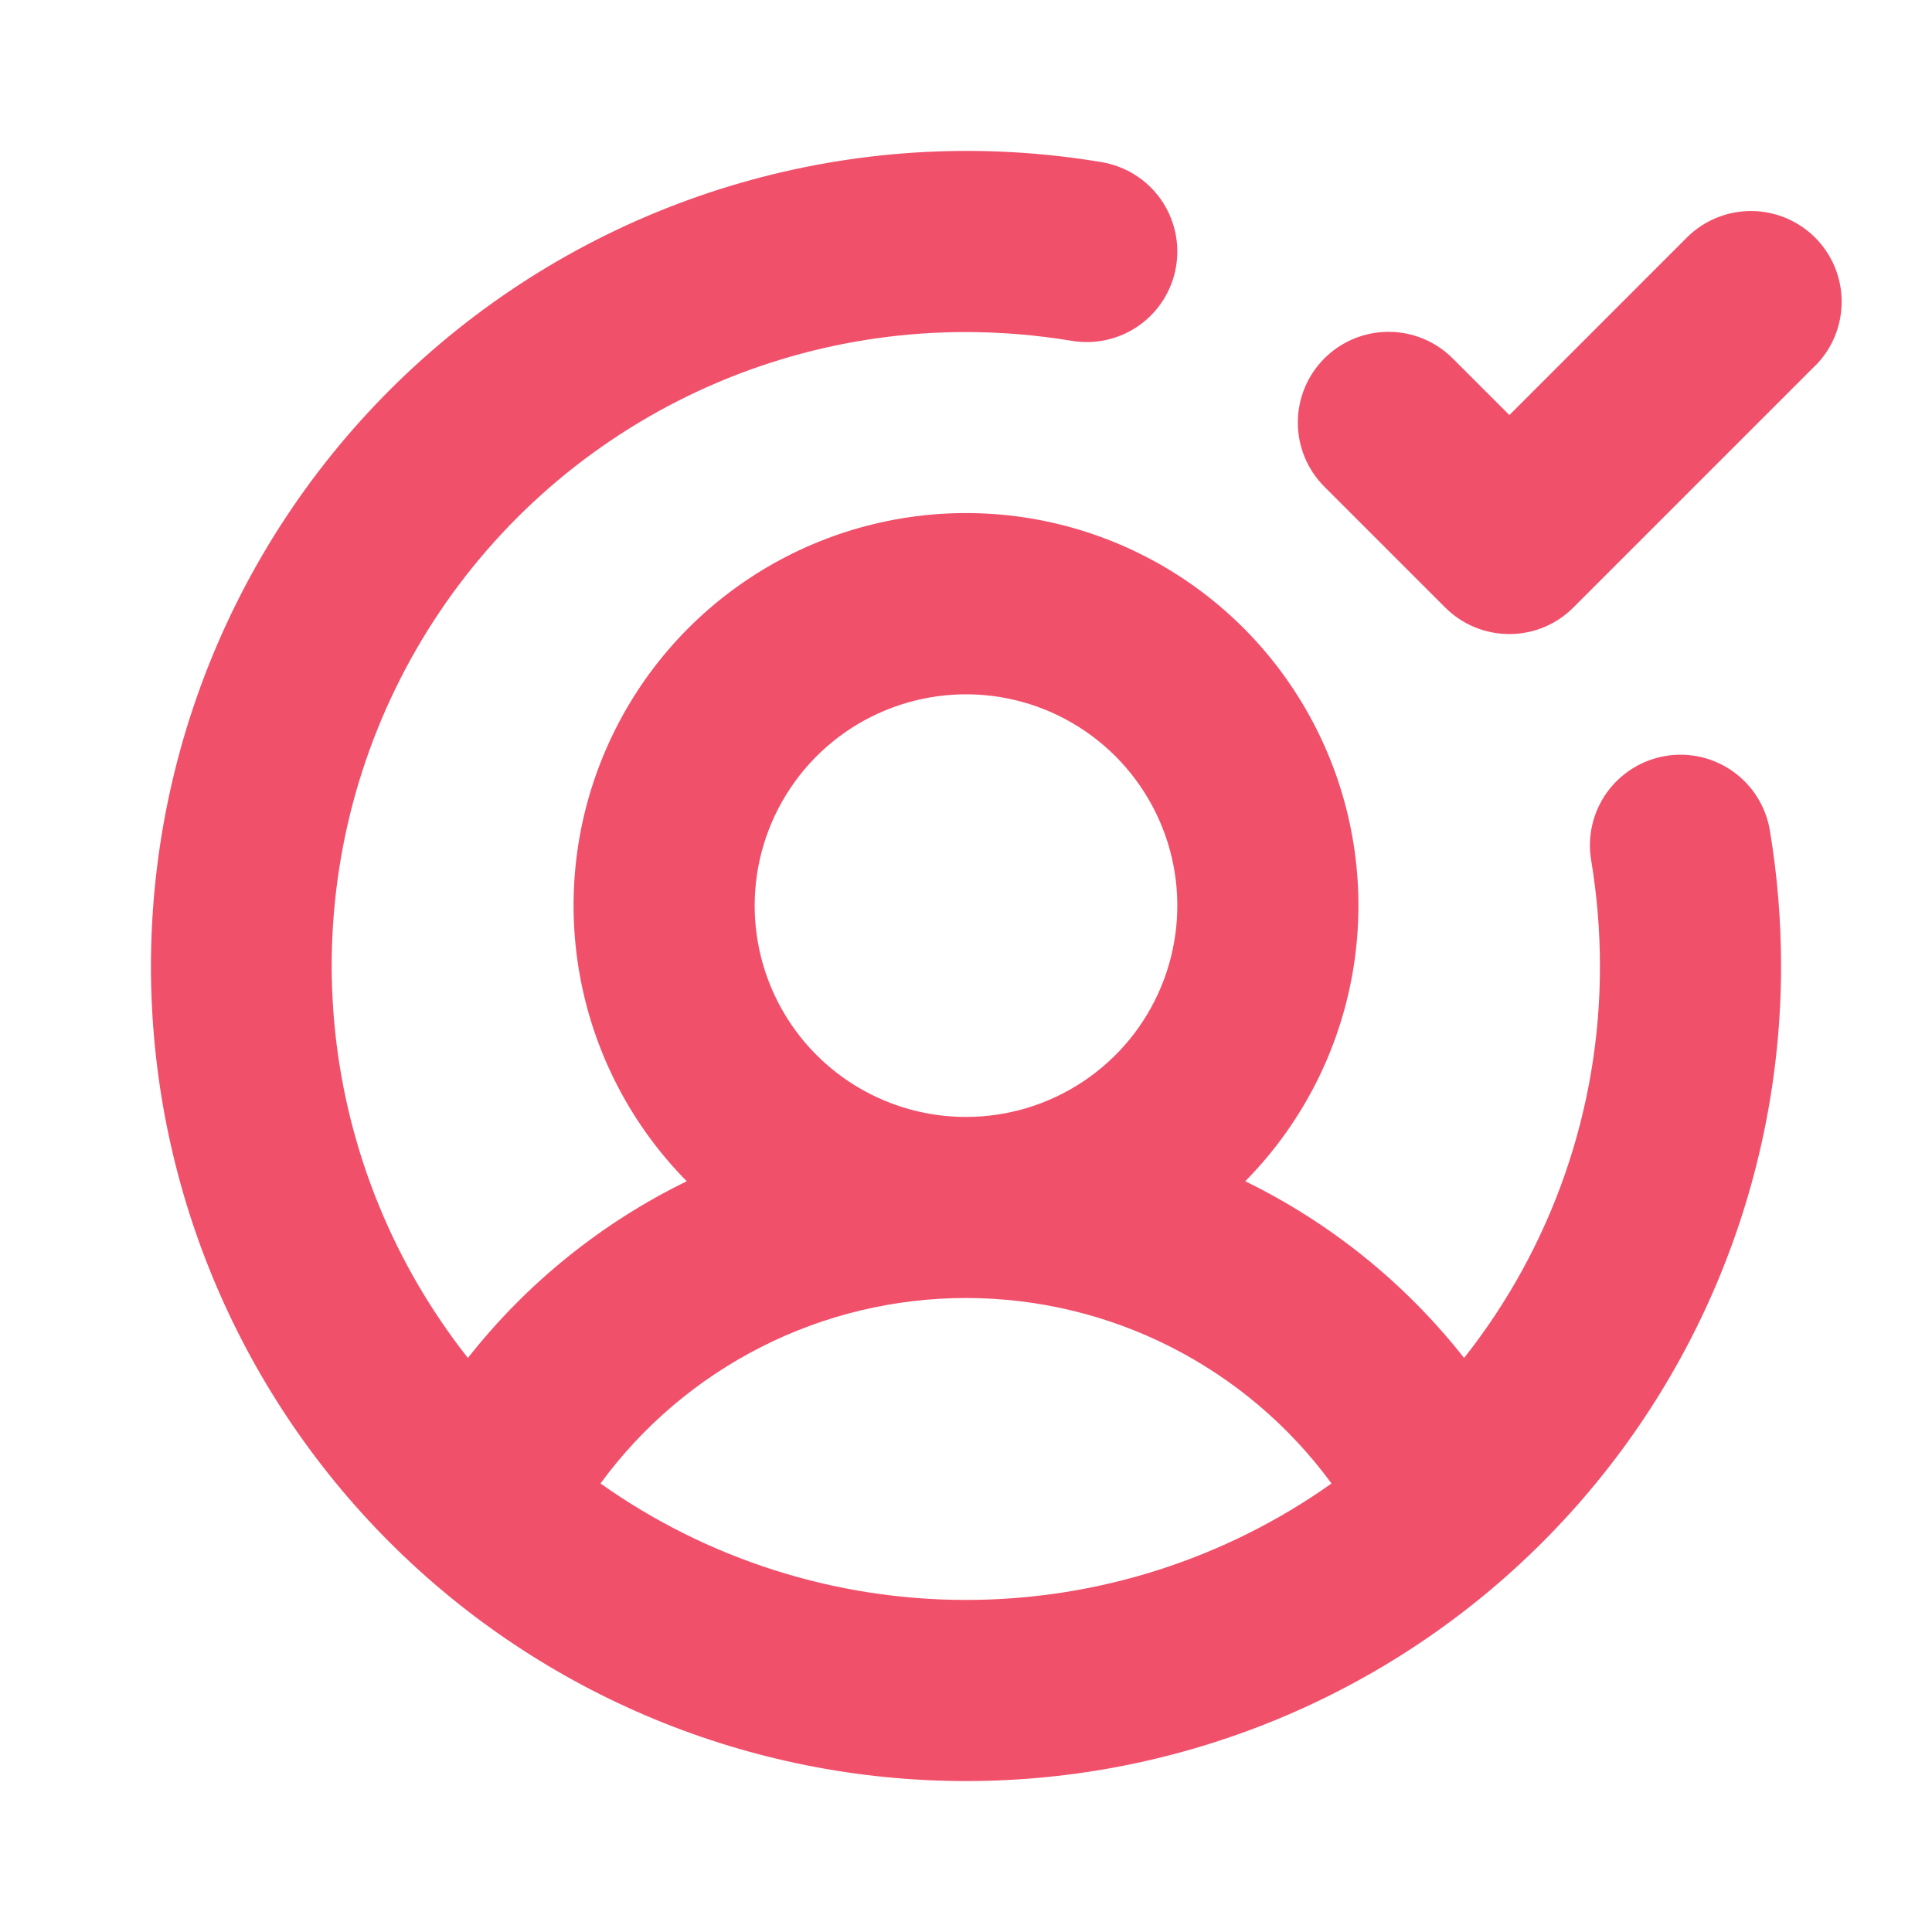 <svg width="32" height="32" viewBox="0 0 32 32" fill="none" xmlns="http://www.w3.org/2000/svg">
<path d="M27.586 12.521C27.392 12.554 27.206 12.624 27.039 12.729C26.872 12.834 26.727 12.97 26.612 13.13C26.498 13.291 26.416 13.473 26.372 13.665C26.328 13.857 26.322 14.056 26.355 14.25C26.451 14.828 26.5 15.414 26.5 16C26.504 18.356 25.711 20.644 24.25 22.492C23.278 21.256 22.038 20.255 20.625 19.565C21.526 18.653 22.137 17.494 22.381 16.236C22.625 14.977 22.492 13.675 21.997 12.492C21.503 11.309 20.67 10.298 19.603 9.588C18.536 8.877 17.282 8.498 16 8.498C14.718 8.498 13.464 8.877 12.397 9.588C11.33 10.298 10.497 11.309 10.003 12.492C9.508 13.675 9.375 14.977 9.619 16.236C9.863 17.494 10.474 18.653 11.375 19.565C9.961 20.255 8.722 21.256 7.75 22.492C6.529 20.945 5.768 19.084 5.555 17.124C5.343 15.164 5.687 13.184 6.548 11.41C7.409 9.636 8.752 8.141 10.424 7.096C12.096 6.051 14.028 5.498 16 5.5C16.586 5.5 17.172 5.549 17.75 5.645C18.142 5.711 18.545 5.619 18.869 5.389C19.194 5.158 19.413 4.808 19.479 4.416C19.546 4.023 19.453 3.621 19.223 3.296C18.992 2.972 18.642 2.753 18.25 2.686C16.314 2.361 14.331 2.462 12.438 2.981C10.545 3.5 8.788 4.426 7.289 5.693C5.79 6.96 4.585 8.538 3.758 10.318C2.931 12.098 2.502 14.037 2.5 16C2.5 19.581 3.922 23.014 6.454 25.546C8.986 28.078 12.42 29.5 16 29.5C19.58 29.5 23.014 28.078 25.546 25.546C28.078 23.014 29.5 19.581 29.5 16C29.5 15.246 29.438 14.494 29.314 13.75C29.247 13.358 29.028 13.009 28.704 12.778C28.38 12.548 27.978 12.455 27.586 12.521ZM12.5 15C12.5 14.308 12.705 13.631 13.09 13.056C13.474 12.48 14.021 12.031 14.661 11.767C15.3 11.502 16.004 11.432 16.683 11.567C17.362 11.702 17.985 12.036 18.475 12.525C18.964 13.015 19.298 13.638 19.433 14.317C19.568 14.996 19.498 15.7 19.234 16.339C18.969 16.979 18.52 17.526 17.945 17.91C17.369 18.295 16.692 18.5 16 18.5C15.072 18.5 14.181 18.131 13.525 17.475C12.869 16.819 12.5 15.928 12.5 15ZM9.946 24.571C10.643 23.619 11.554 22.845 12.606 22.311C13.657 21.777 14.82 21.499 16 21.499C17.18 21.499 18.343 21.777 19.394 22.311C20.446 22.845 21.357 23.619 22.054 24.571C20.285 25.826 18.169 26.5 16 26.5C13.831 26.5 11.716 25.826 9.946 24.571ZM30.061 6.061L26.061 10.061C25.922 10.201 25.756 10.312 25.574 10.388C25.392 10.463 25.196 10.502 24.999 10.502C24.801 10.502 24.606 10.463 24.424 10.388C24.241 10.312 24.076 10.201 23.936 10.061L21.936 8.061C21.654 7.779 21.496 7.397 21.496 6.999C21.496 6.6 21.654 6.218 21.936 5.936C22.218 5.654 22.6 5.496 22.999 5.496C23.397 5.496 23.779 5.654 24.061 5.936L25 6.875L27.939 3.935C28.221 3.653 28.603 3.495 29.001 3.495C29.4 3.495 29.782 3.653 30.064 3.935C30.346 4.217 30.504 4.599 30.504 4.998C30.504 5.396 30.346 5.778 30.064 6.06L30.061 6.061Z" fill="#F1506B"/>
</svg>

